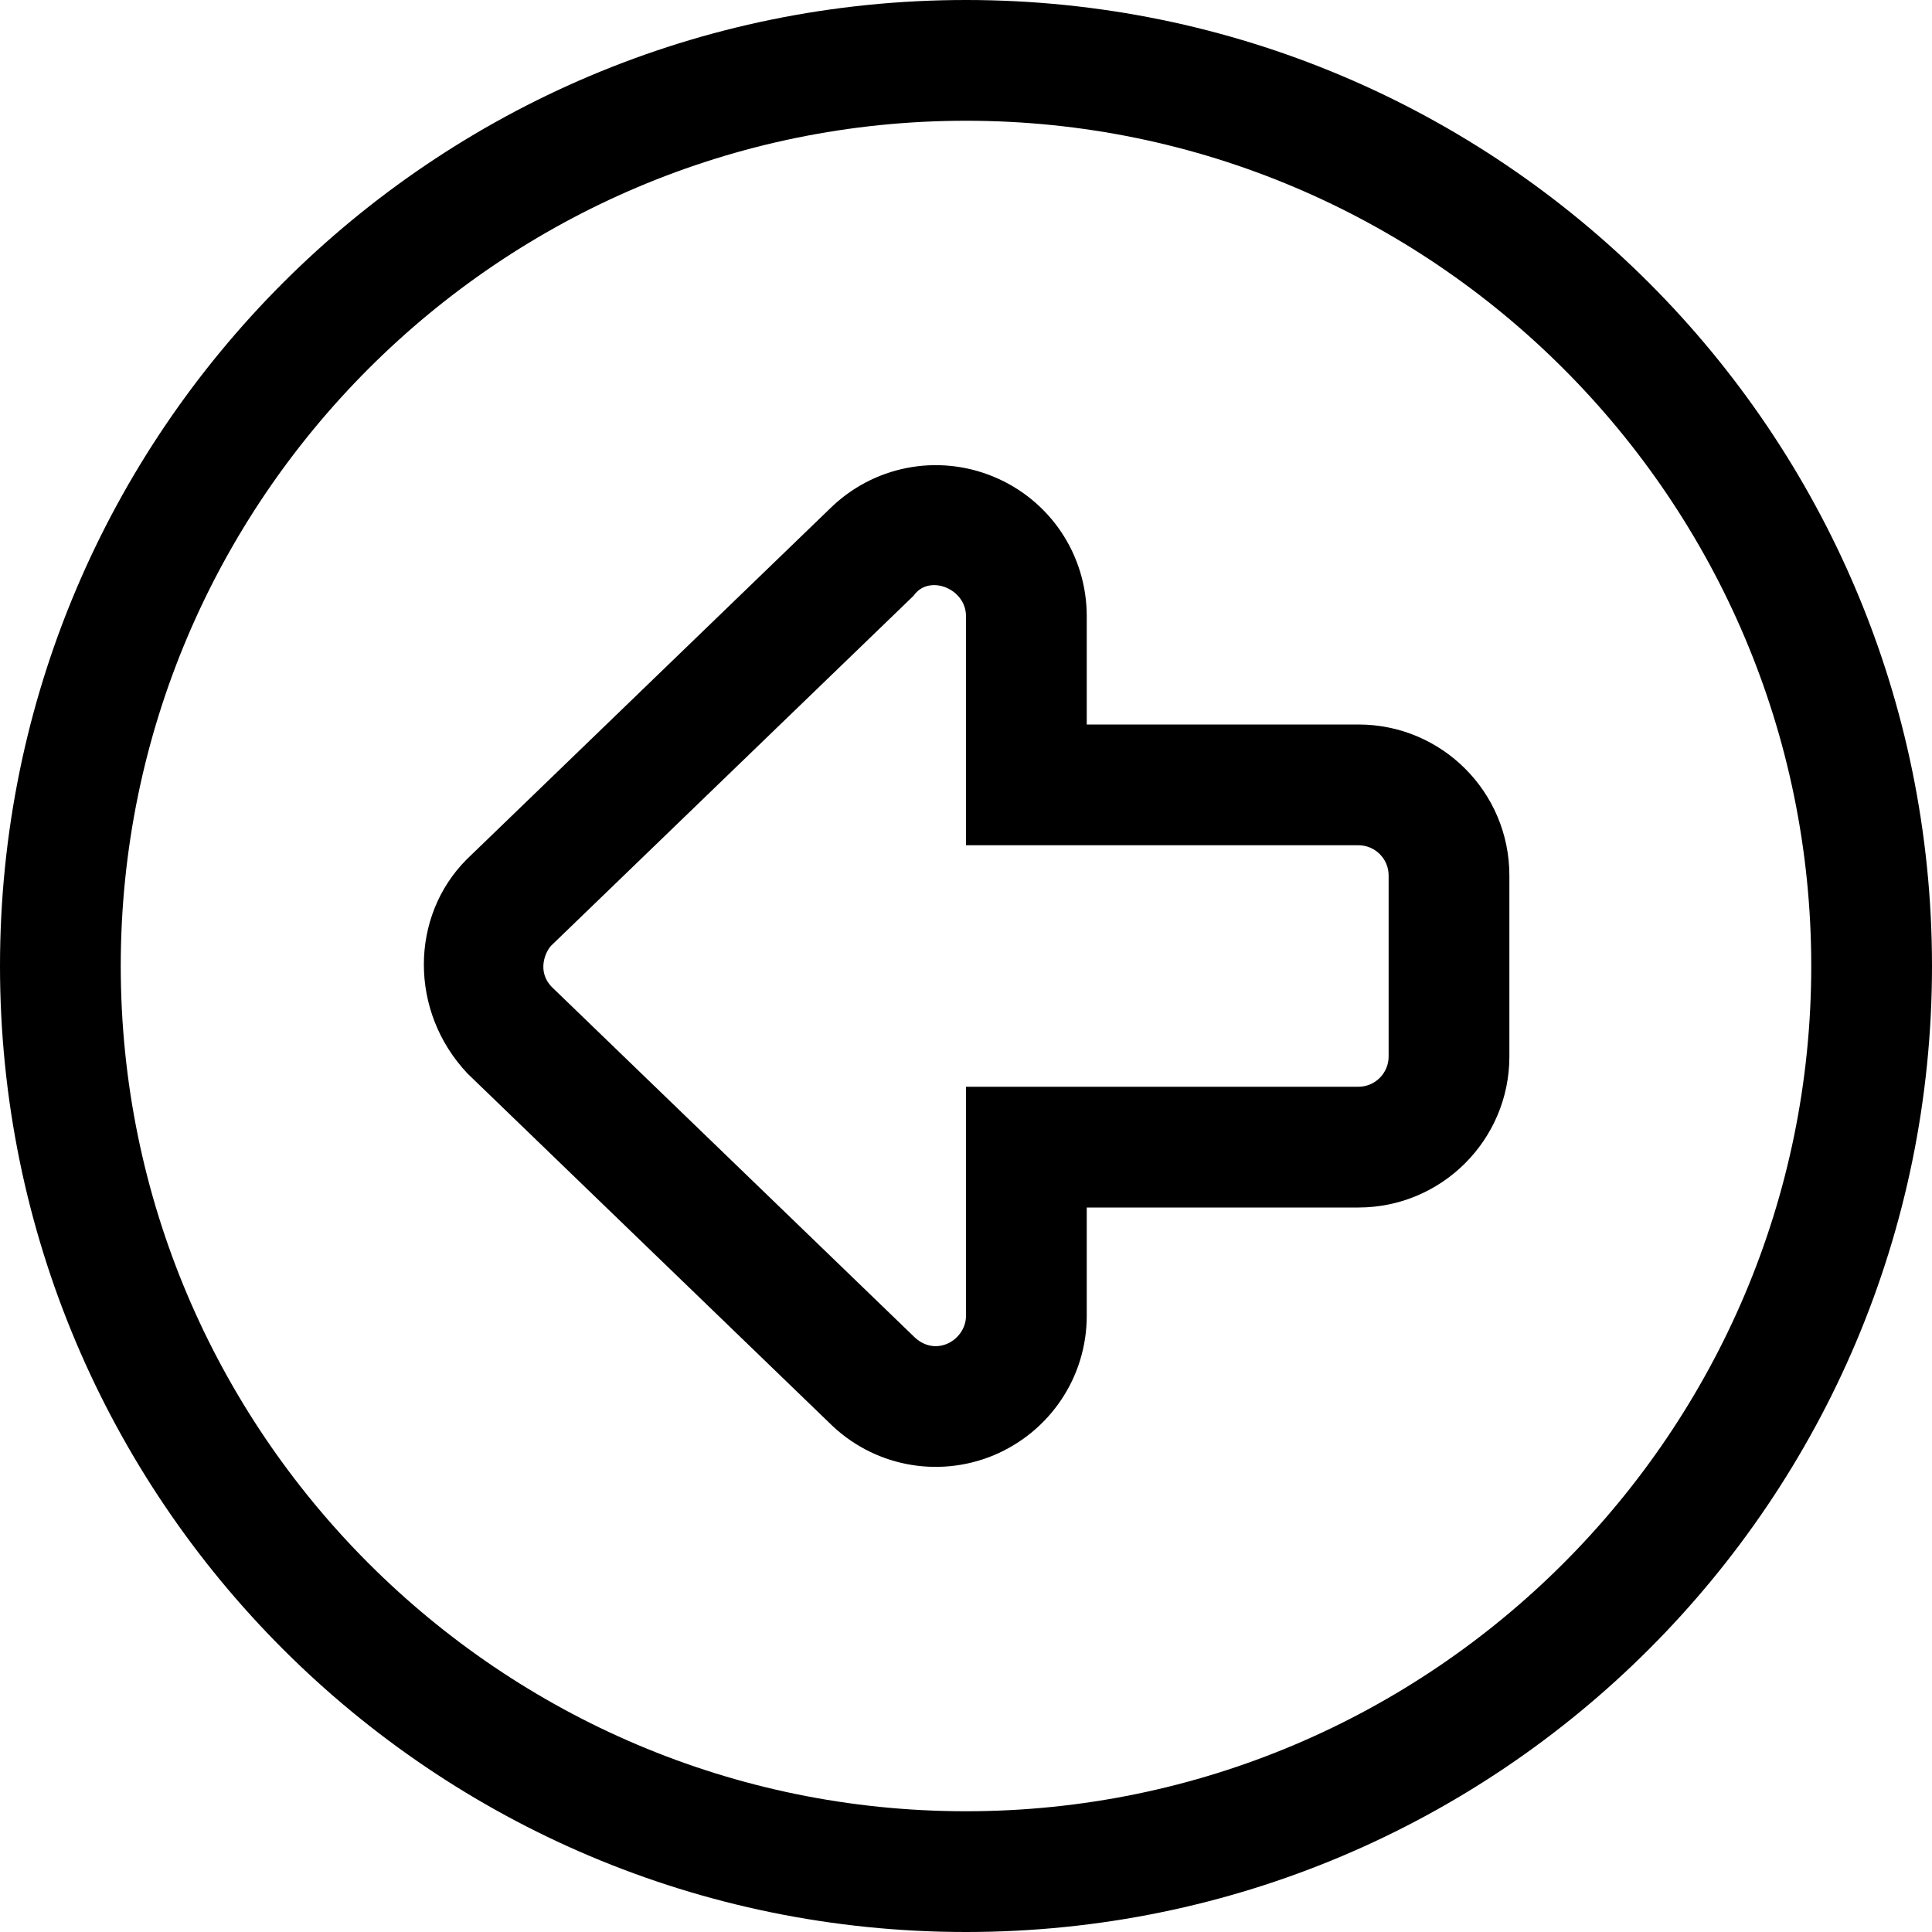 <svg xmlns="http://www.w3.org/2000/svg" viewBox="0 0 512 512"><!--! Font Awesome Pro 6.0.0 by @fontawesome - https://fontawesome.com License - https://fontawesome.com/license (Commercial License) Copyright 2022 Fonticons, Inc. --><path d="M360 192H288V163.3c0-16.25-9.688-30.75-24.69-36.97c-14.95-6.188-32-2.812-43.48 8.562l-96.11 92.81C108.6 242.8 108.4 268.1 123.9 284.5l95.8 92.5c11.48 11.47 28.59 14.88 43.59 8.688C278.3 379.4 288 364.9 288 348.7V320h72c22.06 0 40-17.94 40-40v-48C400 209.9 382.1 192 360 192zM368 280C368 284.4 364.4 288 360 288H256v60.69c0 6.414-8.047 11.26-13.86 5.471l-95.8-92.5c-4.205-4.164-1.797-9.531-.203-11.12l96-92.69C246.1 152.1 256 155.9 256 163.3V224h104c4.406 0 8 3.594 8 8V280zM256 0C114.6 0 0 114.6 0 256s114.6 256 256 256s256-114.6 256-256S397.4 0 256 0zM256 480c-123.5 0-224-100.5-224-224s100.5-224 224-224s224 100.5 224 224S379.5 480 256 480z"/></svg>